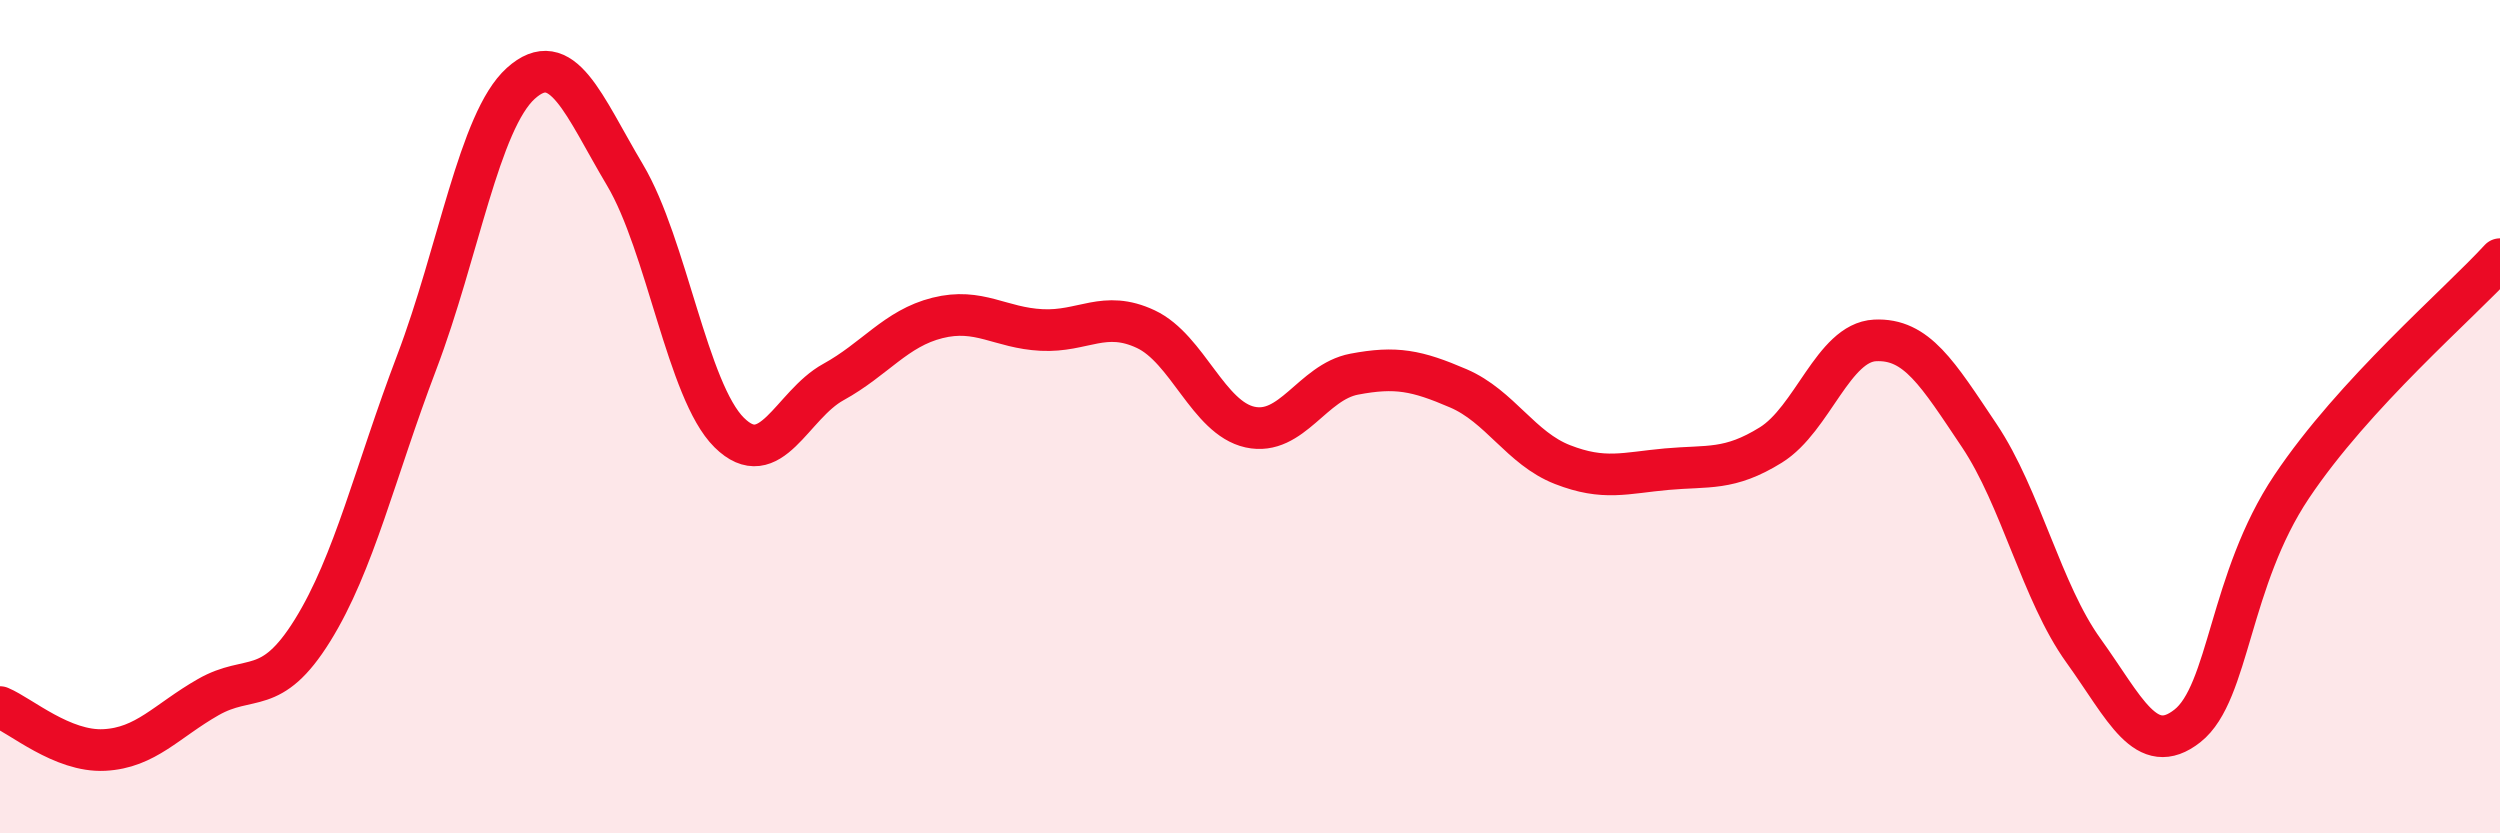 
    <svg width="60" height="20" viewBox="0 0 60 20" xmlns="http://www.w3.org/2000/svg">
      <path
        d="M 0,16.97 C 0.5,17.18 1.5,18.05 2.5,18 C 3.5,17.95 4,17.3 5,16.73 C 6,16.16 6.5,16.74 7.5,15.13 C 8.5,13.52 9,11.33 10,8.7 C 11,6.07 11.5,2.9 12.5,2 C 13.5,1.1 14,2.52 15,4.2 C 16,5.88 16.5,9.39 17.5,10.38 C 18.5,11.37 19,9.72 20,9.17 C 21,8.62 21.5,7.88 22.5,7.63 C 23.5,7.38 24,7.87 25,7.92 C 26,7.97 26.5,7.43 27.5,7.9 C 28.5,8.37 29,10.03 30,10.25 C 31,10.47 31.5,9.17 32.5,8.98 C 33.5,8.79 34,8.89 35,9.32 C 36,9.75 36.5,10.76 37.5,11.15 C 38.5,11.54 39,11.35 40,11.26 C 41,11.17 41.5,11.3 42.5,10.68 C 43.5,10.06 44,8.22 45,8.17 C 46,8.12 46.5,8.96 47.5,10.45 C 48.5,11.94 49,14.22 50,15.61 C 51,17 51.5,18.21 52.5,17.42 C 53.5,16.63 53.5,13.92 55,11.68 C 56.5,9.44 59,7.31 60,6.22L60 20L0 20Z"
        fill="#EB0A25"
        opacity="0.1"
        stroke-linecap="round"
        stroke-linejoin="round"
      />
      <path
        d="M 0,16.97 C 0.5,17.18 1.5,18.05 2.5,18 C 3.5,17.95 4,17.3 5,16.73 C 6,16.16 6.5,16.74 7.5,15.13 C 8.5,13.52 9,11.33 10,8.7 C 11,6.07 11.5,2.9 12.5,2 C 13.5,1.1 14,2.52 15,4.2 C 16,5.88 16.5,9.39 17.5,10.38 C 18.5,11.37 19,9.72 20,9.17 C 21,8.62 21.5,7.88 22.5,7.63 C 23.5,7.38 24,7.87 25,7.92 C 26,7.97 26.5,7.43 27.5,7.9 C 28.5,8.37 29,10.03 30,10.25 C 31,10.47 31.5,9.17 32.5,8.98 C 33.5,8.79 34,8.89 35,9.32 C 36,9.75 36.5,10.76 37.5,11.15 C 38.5,11.54 39,11.35 40,11.26 C 41,11.17 41.5,11.3 42.5,10.68 C 43.5,10.06 44,8.22 45,8.17 C 46,8.12 46.5,8.96 47.5,10.45 C 48.5,11.94 49,14.22 50,15.61 C 51,17 51.5,18.21 52.5,17.42 C 53.5,16.63 53.5,13.92 55,11.68 C 56.5,9.44 59,7.31 60,6.22"
        stroke="#EB0A25"
        stroke-width="1"
        fill="none"
        stroke-linecap="round"
        stroke-linejoin="round"
      />
    </svg>
  